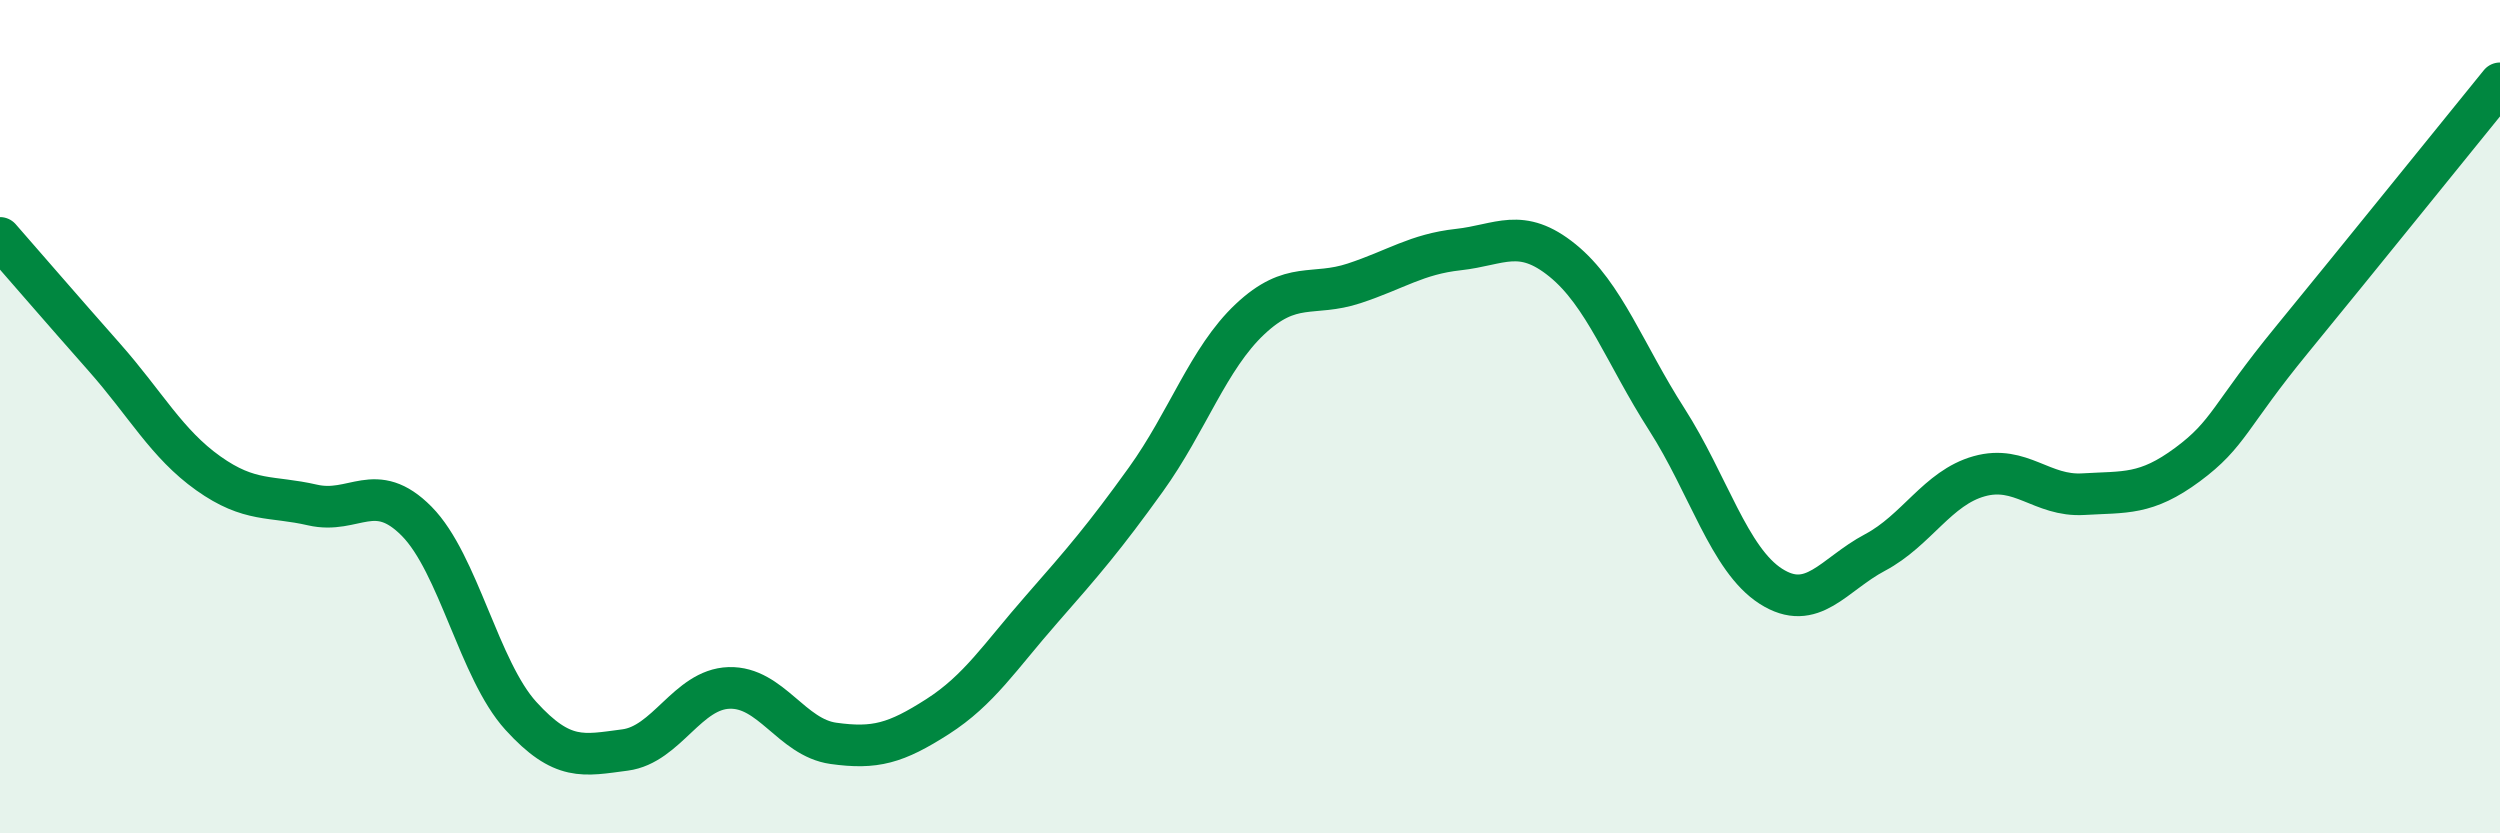 
    <svg width="60" height="20" viewBox="0 0 60 20" xmlns="http://www.w3.org/2000/svg">
      <path
        d="M 0,5.71 C 0.5,6.28 1.5,7.44 2.5,8.57 C 3.5,9.7 4,10.65 5,11.36 C 6,12.07 6.5,11.89 7.5,12.12 C 8.5,12.35 9,11.5 10,12.51 C 11,13.52 11.5,16.08 12.5,17.18 C 13.5,18.28 14,18.13 15,18 C 16,17.87 16.5,16.54 17.5,16.51 C 18.5,16.48 19,17.7 20,17.84 C 21,17.98 21.5,17.84 22.5,17.2 C 23.5,16.56 24,15.76 25,14.62 C 26,13.48 26.5,12.9 27.5,11.51 C 28.5,10.12 29,8.6 30,7.66 C 31,6.72 31.5,7.13 32.5,6.8 C 33.5,6.47 34,6.1 35,5.99 C 36,5.88 36.5,5.44 37.5,6.25 C 38.5,7.06 39,8.5 40,10.06 C 41,11.62 41.5,13.43 42.5,14.07 C 43.5,14.71 44,13.79 45,13.26 C 46,12.73 46.5,11.71 47.5,11.43 C 48.5,11.15 49,11.92 50,11.86 C 51,11.8 51.5,11.89 52.5,11.15 C 53.5,10.41 53.5,9.99 55,8.16 C 56.5,6.33 59,3.23 60,2L60 20L0 20Z"
        fill="#008740"
        opacity="0.1"
        stroke-linecap="round"
        stroke-linejoin="round"
      />
      <path
        d="M 0,5.71 C 0.5,6.28 1.5,7.44 2.5,8.57 C 3.5,9.7 4,10.65 5,11.36 C 6,12.07 6.5,11.89 7.5,12.12 C 8.5,12.35 9,11.5 10,12.51 C 11,13.52 11.5,16.08 12.5,17.18 C 13.5,18.28 14,18.13 15,18 C 16,17.87 16.5,16.54 17.5,16.51 C 18.5,16.48 19,17.7 20,17.84 C 21,17.98 21.5,17.84 22.5,17.2 C 23.5,16.56 24,15.76 25,14.62 C 26,13.48 26.5,12.9 27.5,11.51 C 28.5,10.12 29,8.6 30,7.66 C 31,6.72 31.5,7.13 32.5,6.8 C 33.5,6.47 34,6.1 35,5.99 C 36,5.88 36.5,5.44 37.5,6.25 C 38.5,7.06 39,8.5 40,10.06 C 41,11.62 41.5,13.43 42.5,14.07 C 43.5,14.71 44,13.79 45,13.26 C 46,12.73 46.5,11.71 47.5,11.43 C 48.5,11.15 49,11.92 50,11.86 C 51,11.8 51.5,11.89 52.5,11.15 C 53.5,10.41 53.5,9.99 55,8.16 C 56.5,6.33 59,3.23 60,2"
        stroke="#008740"
        stroke-width="1"
        fill="none"
        stroke-linecap="round"
        stroke-linejoin="round"
      />
    </svg>
  